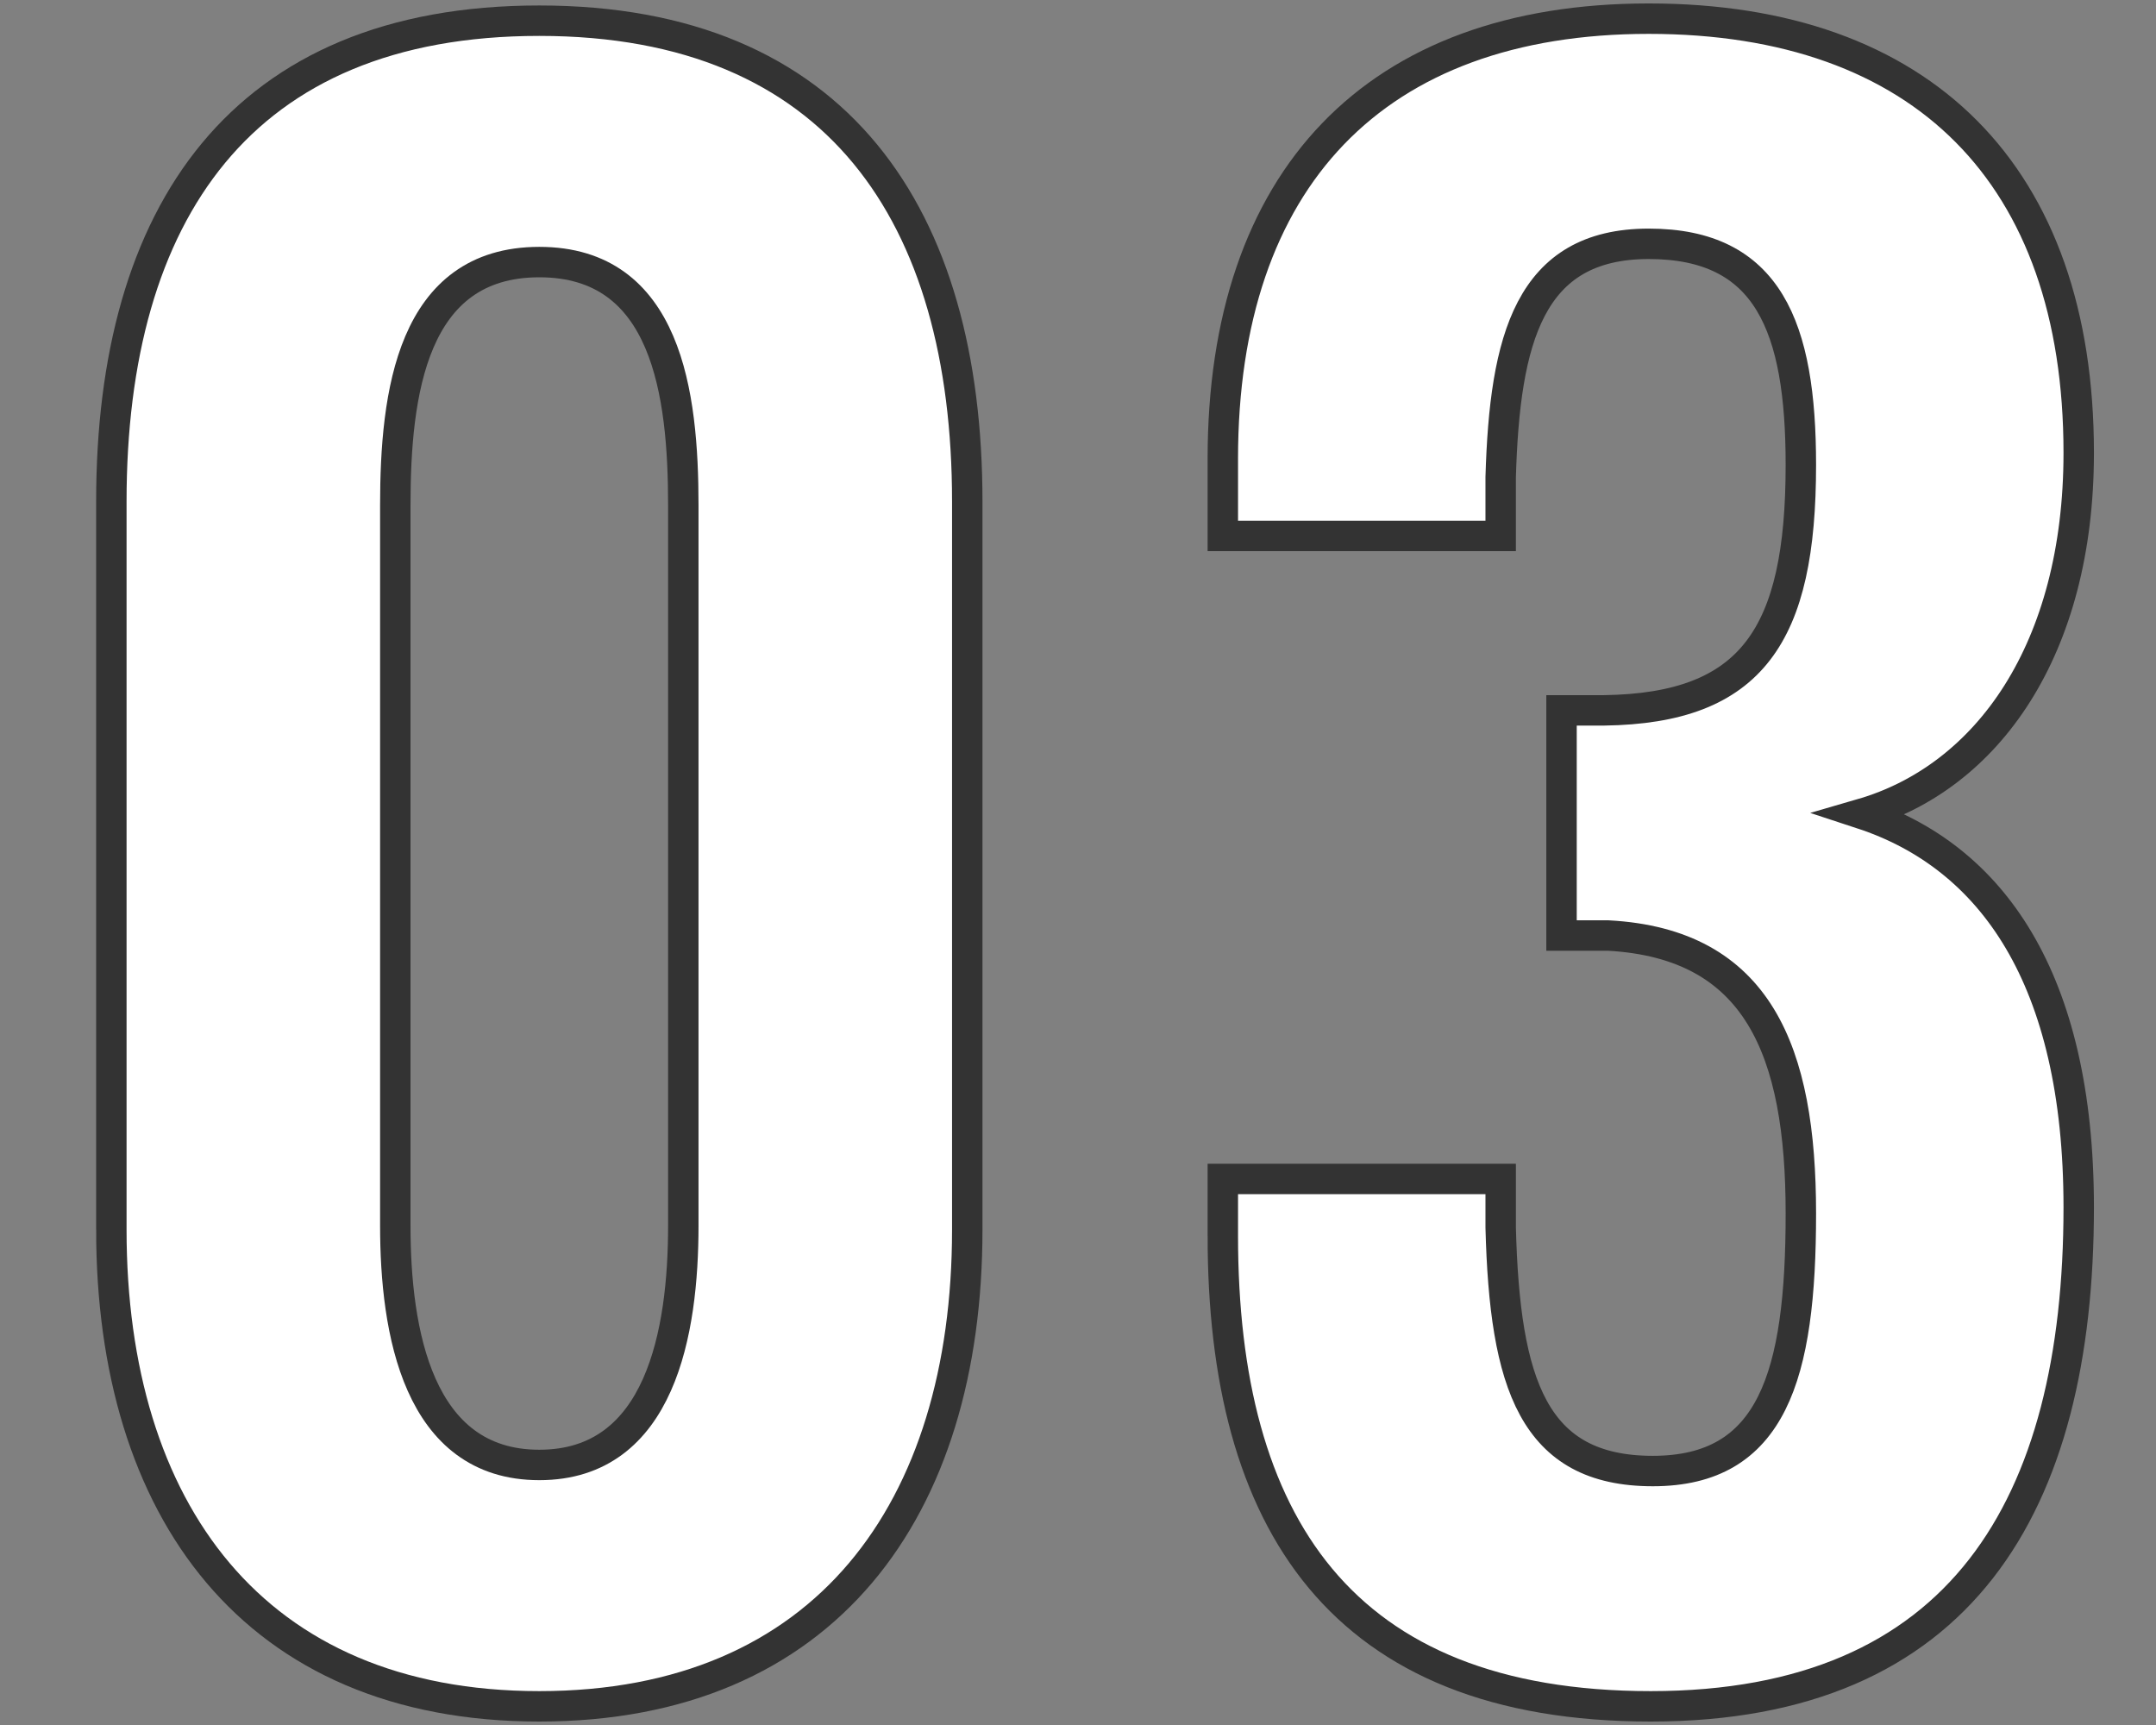 <?xml version="1.0" encoding="UTF-8"?>
<svg id="_レイヤー_1" xmlns="http://www.w3.org/2000/svg" version="1.1" viewBox="0 0 212.6 170.08">
  <rect x="0" y="0" width="212.6" height="170.08" fill="#808080" stroke="none"/>
  <!-- Generator: Adobe Illustrator 29.0.0, SVG Export Plug-In . SVG Version: 2.1.0 Build 186)  -->
  <defs>
    <style>
      .st0 {
        fill: #fff;
        stroke: #333;
        stroke-miterlimit: 10;
        stroke-width: 3px;
      }
    </style>
  </defs>
  <path class="st0" d="M10.98,121.24V49.44C10.98,21.04,23.78,2.04,53.18,2.04s42.2,19.2,42.2,47.4v71.8c0,27.6-14,47-42.2,47s-42.2-19.4-42.2-47ZM67.38,120.84V49.84c0-11-1.6-24-14.2-24s-14.2,13-14.2,24v71c0,10.4,2.2,23.6,14.2,23.6s14.2-13.2,14.2-23.6Z"/>
  <path class="st0" d="M120.58,121.84v-5.6h27.4v4.8c.4,15.4,3.2,24,15,24s14.6-9.4,14.6-25.4-4.2-26.6-19-27.4h-4.6v-22.2h4.2c14.6-.2,19.4-7.4,19.4-24.2,0-13.6-3.2-21.8-15-21.8s-14.2,9.4-14.6,23v5.8h-27.4v-7.6c0-27.6,15-43.4,42-43.4s42.4,15.4,42.4,42.8c0,19.4-9,32-21.4,35.6,12.8,4.2,21.4,16.2,21.4,38.8,0,29.4-11.6,49.2-42.2,49.2s-42.2-18.2-42.2-46.4Z"/>
</svg>